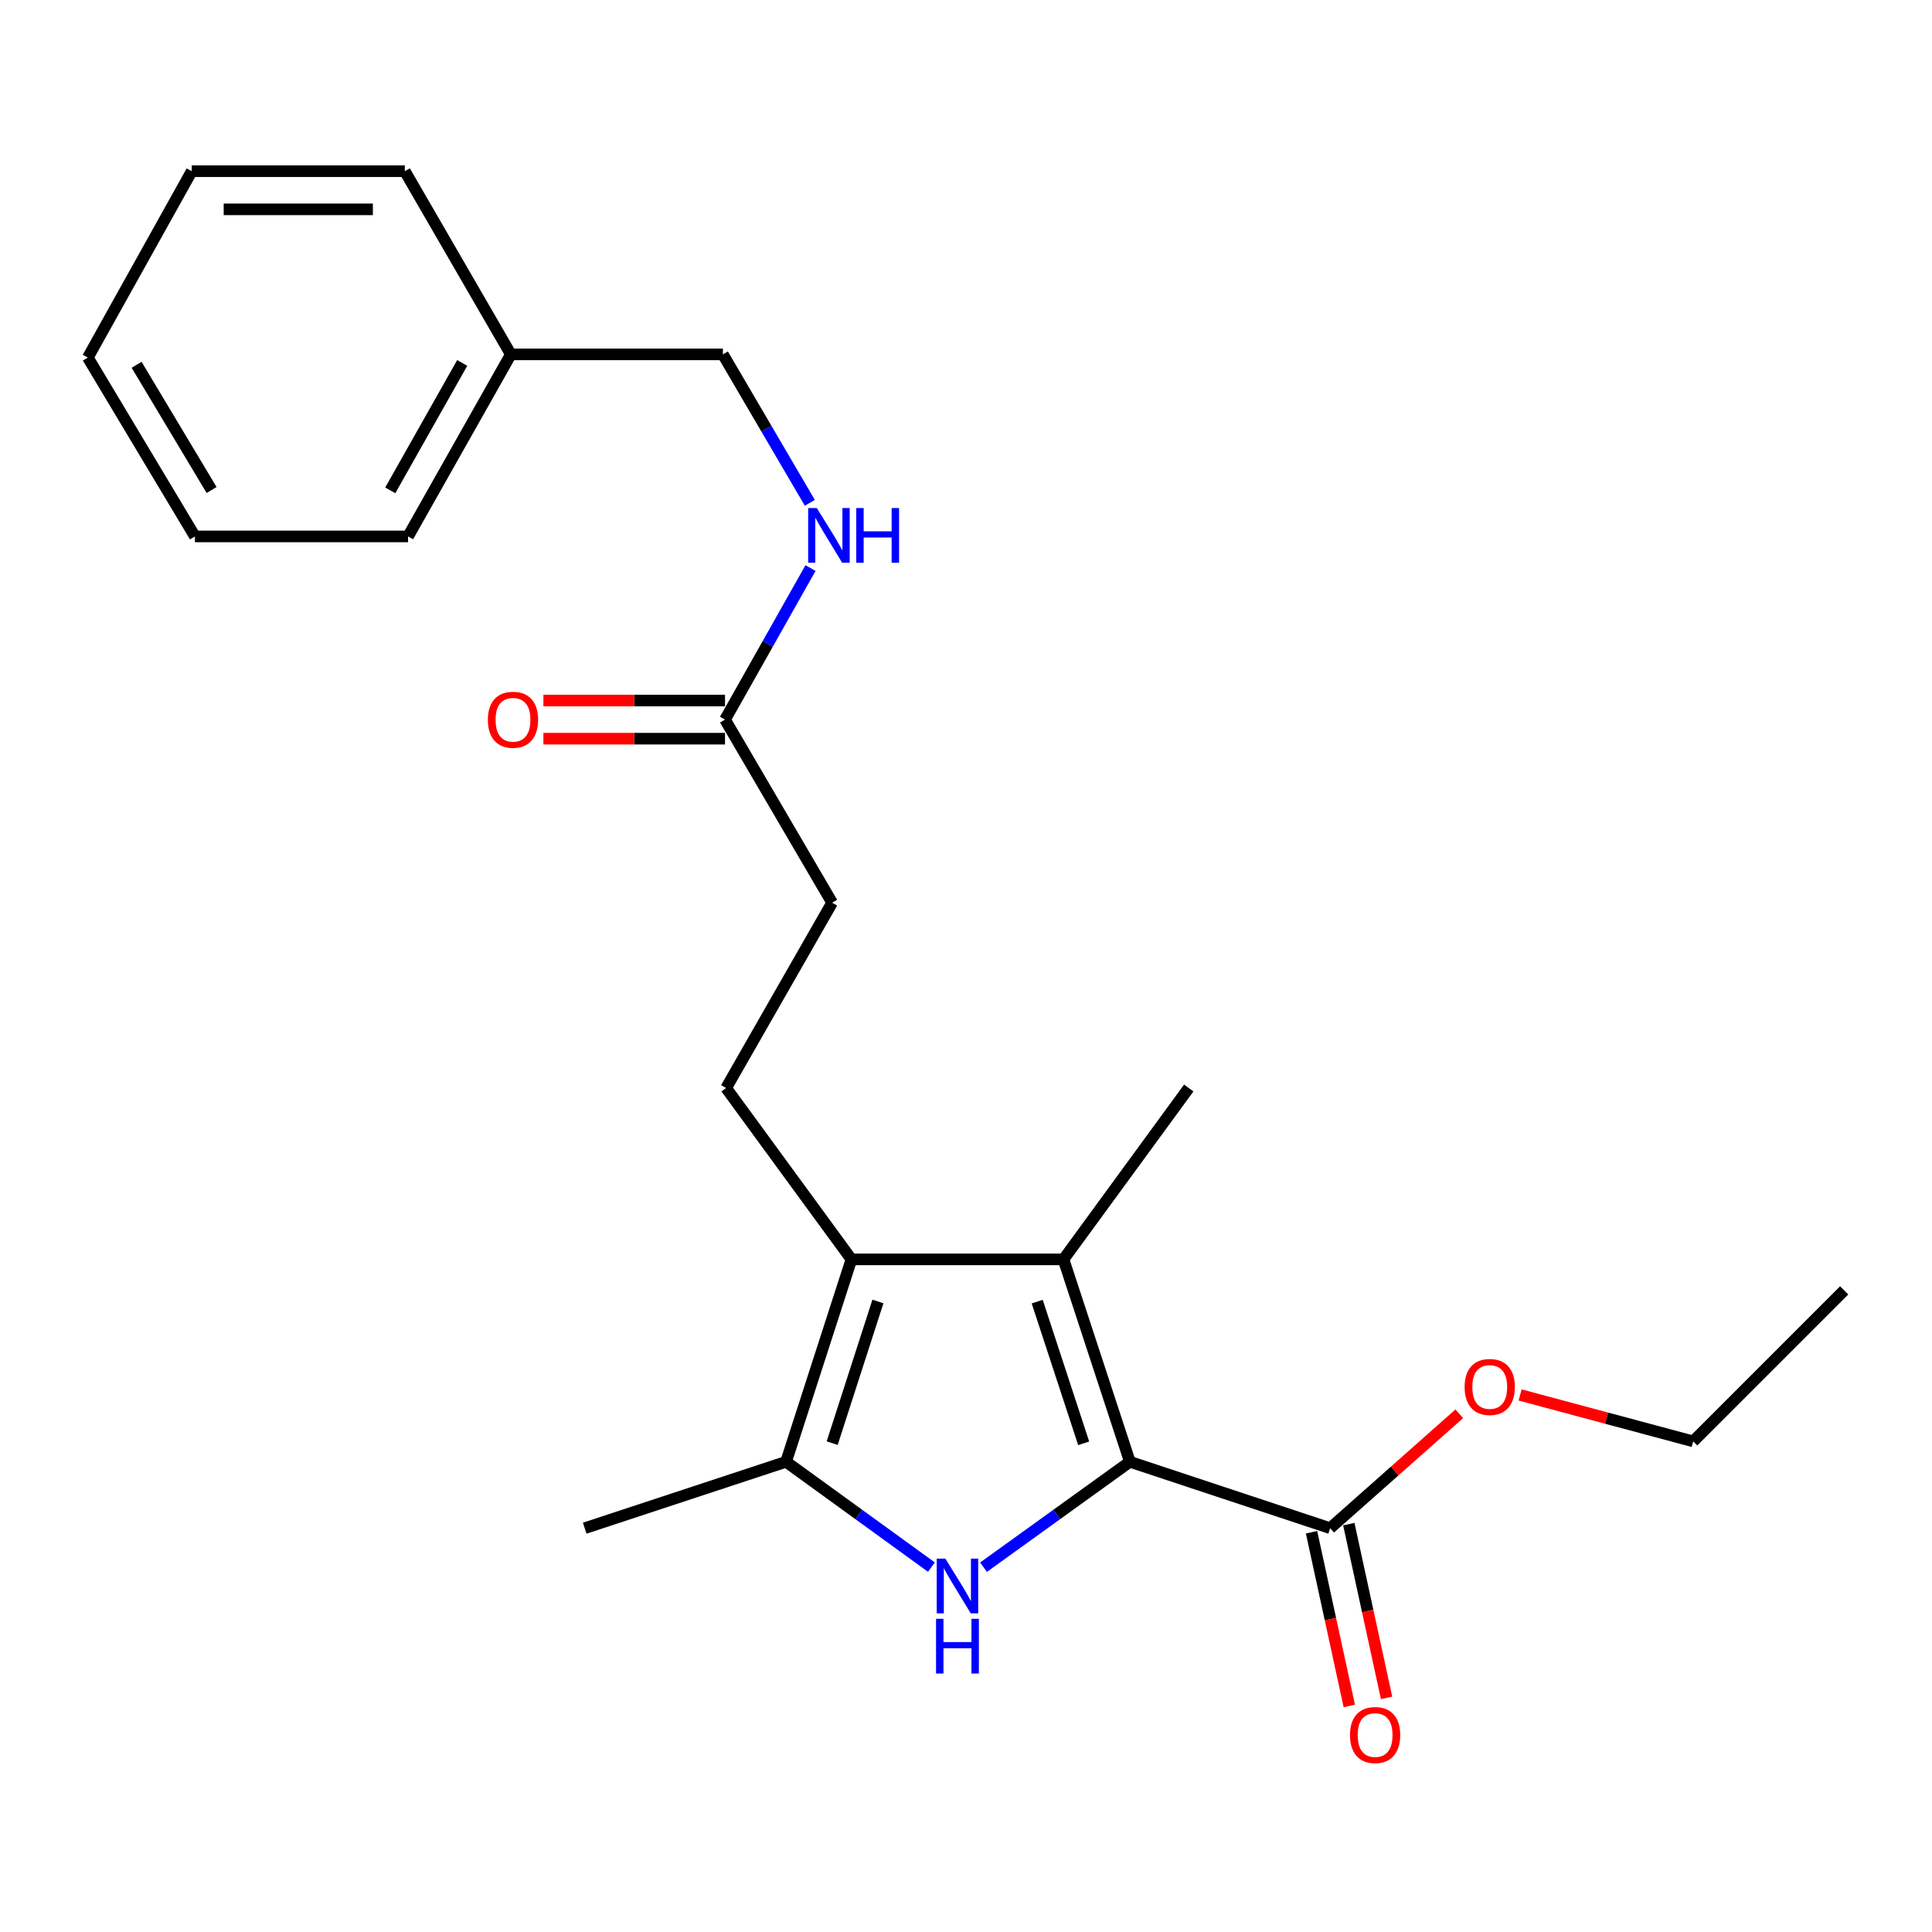 <?xml version='1.0' encoding='iso-8859-1'?>
<svg version='1.1' baseProfile='full'
              xmlns='http://www.w3.org/2000/svg'
                      xmlns:rdkit='http://www.rdkit.org/xml'
                      xmlns:xlink='http://www.w3.org/1999/xlink'
                  xml:space='preserve'
width='1000px' height='1000px' viewBox='0 0 1000 1000'>
<!-- END OF HEADER -->
<rect style='opacity:1.0;fill:#FFFFFF;stroke:none' width='1000' height='1000' x='0' y='0'> </rect>
<path class='bond-0' d='M 584.826,756.62 L 546.947,783.902' style='fill:none;fill-rule:evenodd;stroke:#000000;stroke-width:6px;stroke-linecap:butt;stroke-linejoin:miter;stroke-opacity:1' />
<path class='bond-0' d='M 546.947,783.902 L 509.069,811.184' style='fill:none;fill-rule:evenodd;stroke:#0000FF;stroke-width:6px;stroke-linecap:butt;stroke-linejoin:miter;stroke-opacity:1' />
<path class='bond-1' d='M 584.826,756.62 L 550.459,651.852' style='fill:none;fill-rule:evenodd;stroke:#000000;stroke-width:6px;stroke-linecap:butt;stroke-linejoin:miter;stroke-opacity:1' />
<path class='bond-1' d='M 560.909,747.059 L 536.853,673.721' style='fill:none;fill-rule:evenodd;stroke:#000000;stroke-width:6px;stroke-linecap:butt;stroke-linejoin:miter;stroke-opacity:1' />
<path class='bond-4' d='M 584.826,756.62 L 688.496,790.986' style='fill:none;fill-rule:evenodd;stroke:#000000;stroke-width:6px;stroke-linecap:butt;stroke-linejoin:miter;stroke-opacity:1' />
<path class='bond-3' d='M 482.101,811.133 L 444.486,783.876' style='fill:none;fill-rule:evenodd;stroke:#0000FF;stroke-width:6px;stroke-linecap:butt;stroke-linejoin:miter;stroke-opacity:1' />
<path class='bond-3' d='M 444.486,783.876 L 406.871,756.62' style='fill:none;fill-rule:evenodd;stroke:#000000;stroke-width:6px;stroke-linecap:butt;stroke-linejoin:miter;stroke-opacity:1' />
<path class='bond-2' d='M 550.459,651.852 L 440.7,651.852' style='fill:none;fill-rule:evenodd;stroke:#000000;stroke-width:6px;stroke-linecap:butt;stroke-linejoin:miter;stroke-opacity:1' />
<path class='bond-12' d='M 550.459,651.852 L 615.298,563.154' style='fill:none;fill-rule:evenodd;stroke:#000000;stroke-width:6px;stroke-linecap:butt;stroke-linejoin:miter;stroke-opacity:1' />
<path class='bond-5' d='M 440.7,651.852 L 375.839,563.154' style='fill:none;fill-rule:evenodd;stroke:#000000;stroke-width:6px;stroke-linecap:butt;stroke-linejoin:miter;stroke-opacity:1' />
<path class='bond-23' d='M 440.7,651.852 L 406.871,756.62' style='fill:none;fill-rule:evenodd;stroke:#000000;stroke-width:6px;stroke-linecap:butt;stroke-linejoin:miter;stroke-opacity:1' />
<path class='bond-23' d='M 454.415,673.634 L 430.735,746.972' style='fill:none;fill-rule:evenodd;stroke:#000000;stroke-width:6px;stroke-linecap:butt;stroke-linejoin:miter;stroke-opacity:1' />
<path class='bond-14' d='M 406.871,756.62 L 302.651,790.986' style='fill:none;fill-rule:evenodd;stroke:#000000;stroke-width:6px;stroke-linecap:butt;stroke-linejoin:miter;stroke-opacity:1' />
<path class='bond-8' d='M 678.849,793.083 L 688.623,838.047' style='fill:none;fill-rule:evenodd;stroke:#000000;stroke-width:6px;stroke-linecap:butt;stroke-linejoin:miter;stroke-opacity:1' />
<path class='bond-8' d='M 688.623,838.047 L 698.396,883.01' style='fill:none;fill-rule:evenodd;stroke:#FF0000;stroke-width:6px;stroke-linecap:butt;stroke-linejoin:miter;stroke-opacity:1' />
<path class='bond-8' d='M 698.143,788.89 L 707.917,833.853' style='fill:none;fill-rule:evenodd;stroke:#000000;stroke-width:6px;stroke-linecap:butt;stroke-linejoin:miter;stroke-opacity:1' />
<path class='bond-8' d='M 707.917,833.853 L 717.691,878.816' style='fill:none;fill-rule:evenodd;stroke:#FF0000;stroke-width:6px;stroke-linecap:butt;stroke-linejoin:miter;stroke-opacity:1' />
<path class='bond-11' d='M 688.496,790.986 L 721.911,761.38' style='fill:none;fill-rule:evenodd;stroke:#000000;stroke-width:6px;stroke-linecap:butt;stroke-linejoin:miter;stroke-opacity:1' />
<path class='bond-11' d='M 721.911,761.38 L 755.326,731.773' style='fill:none;fill-rule:evenodd;stroke:#FF0000;stroke-width:6px;stroke-linecap:butt;stroke-linejoin:miter;stroke-opacity:1' />
<path class='bond-10' d='M 375.839,563.154 L 430.707,467.239' style='fill:none;fill-rule:evenodd;stroke:#000000;stroke-width:6px;stroke-linecap:butt;stroke-linejoin:miter;stroke-opacity:1' />
<path class='bond-6' d='M 375.268,372.464 L 430.707,467.239' style='fill:none;fill-rule:evenodd;stroke:#000000;stroke-width:6px;stroke-linecap:butt;stroke-linejoin:miter;stroke-opacity:1' />
<path class='bond-7' d='M 375.268,372.464 L 397.393,333.245' style='fill:none;fill-rule:evenodd;stroke:#000000;stroke-width:6px;stroke-linecap:butt;stroke-linejoin:miter;stroke-opacity:1' />
<path class='bond-7' d='M 397.393,333.245 L 419.519,294.027' style='fill:none;fill-rule:evenodd;stroke:#0000FF;stroke-width:6px;stroke-linecap:butt;stroke-linejoin:miter;stroke-opacity:1' />
<path class='bond-9' d='M 375.268,362.592 L 328.266,362.592' style='fill:none;fill-rule:evenodd;stroke:#000000;stroke-width:6px;stroke-linecap:butt;stroke-linejoin:miter;stroke-opacity:1' />
<path class='bond-9' d='M 328.266,362.592 L 281.264,362.592' style='fill:none;fill-rule:evenodd;stroke:#FF0000;stroke-width:6px;stroke-linecap:butt;stroke-linejoin:miter;stroke-opacity:1' />
<path class='bond-9' d='M 375.268,382.337 L 328.266,382.337' style='fill:none;fill-rule:evenodd;stroke:#000000;stroke-width:6px;stroke-linecap:butt;stroke-linejoin:miter;stroke-opacity:1' />
<path class='bond-9' d='M 328.266,382.337 L 281.264,382.337' style='fill:none;fill-rule:evenodd;stroke:#FF0000;stroke-width:6px;stroke-linecap:butt;stroke-linejoin:miter;stroke-opacity:1' />
<path class='bond-13' d='M 419.167,260.255 L 396.669,221.843' style='fill:none;fill-rule:evenodd;stroke:#0000FF;stroke-width:6px;stroke-linecap:butt;stroke-linejoin:miter;stroke-opacity:1' />
<path class='bond-13' d='M 396.669,221.843 L 374.171,183.43' style='fill:none;fill-rule:evenodd;stroke:#000000;stroke-width:6px;stroke-linecap:butt;stroke-linejoin:miter;stroke-opacity:1' />
<path class='bond-16' d='M 786.81,722.028 L 831.6,734.042' style='fill:none;fill-rule:evenodd;stroke:#FF0000;stroke-width:6px;stroke-linecap:butt;stroke-linejoin:miter;stroke-opacity:1' />
<path class='bond-16' d='M 831.6,734.042 L 876.389,746.056' style='fill:none;fill-rule:evenodd;stroke:#000000;stroke-width:6px;stroke-linecap:butt;stroke-linejoin:miter;stroke-opacity:1' />
<path class='bond-15' d='M 374.171,183.43 L 264.413,183.43' style='fill:none;fill-rule:evenodd;stroke:#000000;stroke-width:6px;stroke-linecap:butt;stroke-linejoin:miter;stroke-opacity:1' />
<path class='bond-17' d='M 264.413,183.43 L 211.211,277.657' style='fill:none;fill-rule:evenodd;stroke:#000000;stroke-width:6px;stroke-linecap:butt;stroke-linejoin:miter;stroke-opacity:1' />
<path class='bond-17' d='M 239.239,187.857 L 201.998,253.815' style='fill:none;fill-rule:evenodd;stroke:#000000;stroke-width:6px;stroke-linecap:butt;stroke-linejoin:miter;stroke-opacity:1' />
<path class='bond-18' d='M 264.413,183.43 L 209.544,88.612' style='fill:none;fill-rule:evenodd;stroke:#000000;stroke-width:6px;stroke-linecap:butt;stroke-linejoin:miter;stroke-opacity:1' />
<path class='bond-19' d='M 876.389,746.056 L 954.545,667.889' style='fill:none;fill-rule:evenodd;stroke:#000000;stroke-width:6px;stroke-linecap:butt;stroke-linejoin:miter;stroke-opacity:1' />
<path class='bond-20' d='M 211.211,277.657 L 100.893,277.657' style='fill:none;fill-rule:evenodd;stroke:#000000;stroke-width:6px;stroke-linecap:butt;stroke-linejoin:miter;stroke-opacity:1' />
<path class='bond-21' d='M 209.544,88.612 L 99.237,88.612' style='fill:none;fill-rule:evenodd;stroke:#000000;stroke-width:6px;stroke-linecap:butt;stroke-linejoin:miter;stroke-opacity:1' />
<path class='bond-21' d='M 192.998,108.357 L 115.783,108.357' style='fill:none;fill-rule:evenodd;stroke:#000000;stroke-width:6px;stroke-linecap:butt;stroke-linejoin:miter;stroke-opacity:1' />
<path class='bond-24' d='M 100.893,277.657 L 45.455,185.076' style='fill:none;fill-rule:evenodd;stroke:#000000;stroke-width:6px;stroke-linecap:butt;stroke-linejoin:miter;stroke-opacity:1' />
<path class='bond-24' d='M 109.517,253.626 L 70.71,188.819' style='fill:none;fill-rule:evenodd;stroke:#000000;stroke-width:6px;stroke-linecap:butt;stroke-linejoin:miter;stroke-opacity:1' />
<path class='bond-22' d='M 99.237,88.612 L 45.455,185.076' style='fill:none;fill-rule:evenodd;stroke:#000000;stroke-width:6px;stroke-linecap:butt;stroke-linejoin:miter;stroke-opacity:1' />
<path  class='atom-1' d='M 489.319 806.74
L 498.599 821.74
Q 499.519 823.22, 500.999 825.9
Q 502.479 828.58, 502.559 828.74
L 502.559 806.74
L 506.319 806.74
L 506.319 835.06
L 502.439 835.06
L 492.479 818.66
Q 491.319 816.74, 490.079 814.54
Q 488.879 812.34, 488.519 811.66
L 488.519 835.06
L 484.839 835.06
L 484.839 806.74
L 489.319 806.74
' fill='#0000FF'/>
<path  class='atom-1' d='M 484.499 837.892
L 488.339 837.892
L 488.339 849.932
L 502.819 849.932
L 502.819 837.892
L 506.659 837.892
L 506.659 866.212
L 502.819 866.212
L 502.819 853.132
L 488.339 853.132
L 488.339 866.212
L 484.499 866.212
L 484.499 837.892
' fill='#0000FF'/>
<path  class='atom-8' d='M 422.791 262.97
L 432.071 277.97
Q 432.991 279.45, 434.471 282.13
Q 435.951 284.81, 436.031 284.97
L 436.031 262.97
L 439.791 262.97
L 439.791 291.29
L 435.911 291.29
L 425.951 274.89
Q 424.791 272.97, 423.551 270.77
Q 422.351 268.57, 421.991 267.89
L 421.991 291.29
L 418.311 291.29
L 418.311 262.97
L 422.791 262.97
' fill='#0000FF'/>
<path  class='atom-8' d='M 443.191 262.97
L 447.031 262.97
L 447.031 275.01
L 461.511 275.01
L 461.511 262.97
L 465.351 262.97
L 465.351 291.29
L 461.511 291.29
L 461.511 278.21
L 447.031 278.21
L 447.031 291.29
L 443.191 291.29
L 443.191 262.97
' fill='#0000FF'/>
<path  class='atom-9' d='M 698.751 898.05
Q 698.751 891.25, 702.111 887.45
Q 705.471 883.65, 711.751 883.65
Q 718.031 883.65, 721.391 887.45
Q 724.751 891.25, 724.751 898.05
Q 724.751 904.93, 721.351 908.85
Q 717.951 912.73, 711.751 912.73
Q 705.511 912.73, 702.111 908.85
Q 698.751 904.97, 698.751 898.05
M 711.751 909.53
Q 716.071 909.53, 718.391 906.65
Q 720.751 903.73, 720.751 898.05
Q 720.751 892.49, 718.391 889.69
Q 716.071 886.85, 711.751 886.85
Q 707.431 886.85, 705.071 889.65
Q 702.751 892.45, 702.751 898.05
Q 702.751 903.77, 705.071 906.65
Q 707.431 909.53, 711.751 909.53
' fill='#FF0000'/>
<path  class='atom-10' d='M 252.52 372.544
Q 252.52 365.744, 255.88 361.944
Q 259.24 358.144, 265.52 358.144
Q 271.8 358.144, 275.16 361.944
Q 278.52 365.744, 278.52 372.544
Q 278.52 379.424, 275.12 383.344
Q 271.72 387.224, 265.52 387.224
Q 259.28 387.224, 255.88 383.344
Q 252.52 379.464, 252.52 372.544
M 265.52 384.024
Q 269.84 384.024, 272.16 381.144
Q 274.52 378.224, 274.52 372.544
Q 274.52 366.984, 272.16 364.184
Q 269.84 361.344, 265.52 361.344
Q 261.2 361.344, 258.84 364.144
Q 256.52 366.944, 256.52 372.544
Q 256.52 378.264, 258.84 381.144
Q 261.2 384.024, 265.52 384.024
' fill='#FF0000'/>
<path  class='atom-12' d='M 758.084 717.89
Q 758.084 711.09, 761.444 707.29
Q 764.804 703.49, 771.084 703.49
Q 777.364 703.49, 780.724 707.29
Q 784.084 711.09, 784.084 717.89
Q 784.084 724.77, 780.684 728.69
Q 777.284 732.57, 771.084 732.57
Q 764.844 732.57, 761.444 728.69
Q 758.084 724.81, 758.084 717.89
M 771.084 729.37
Q 775.404 729.37, 777.724 726.49
Q 780.084 723.57, 780.084 717.89
Q 780.084 712.33, 777.724 709.53
Q 775.404 706.69, 771.084 706.69
Q 766.764 706.69, 764.404 709.49
Q 762.084 712.29, 762.084 717.89
Q 762.084 723.61, 764.404 726.49
Q 766.764 729.37, 771.084 729.37
' fill='#FF0000'/>
</svg>
